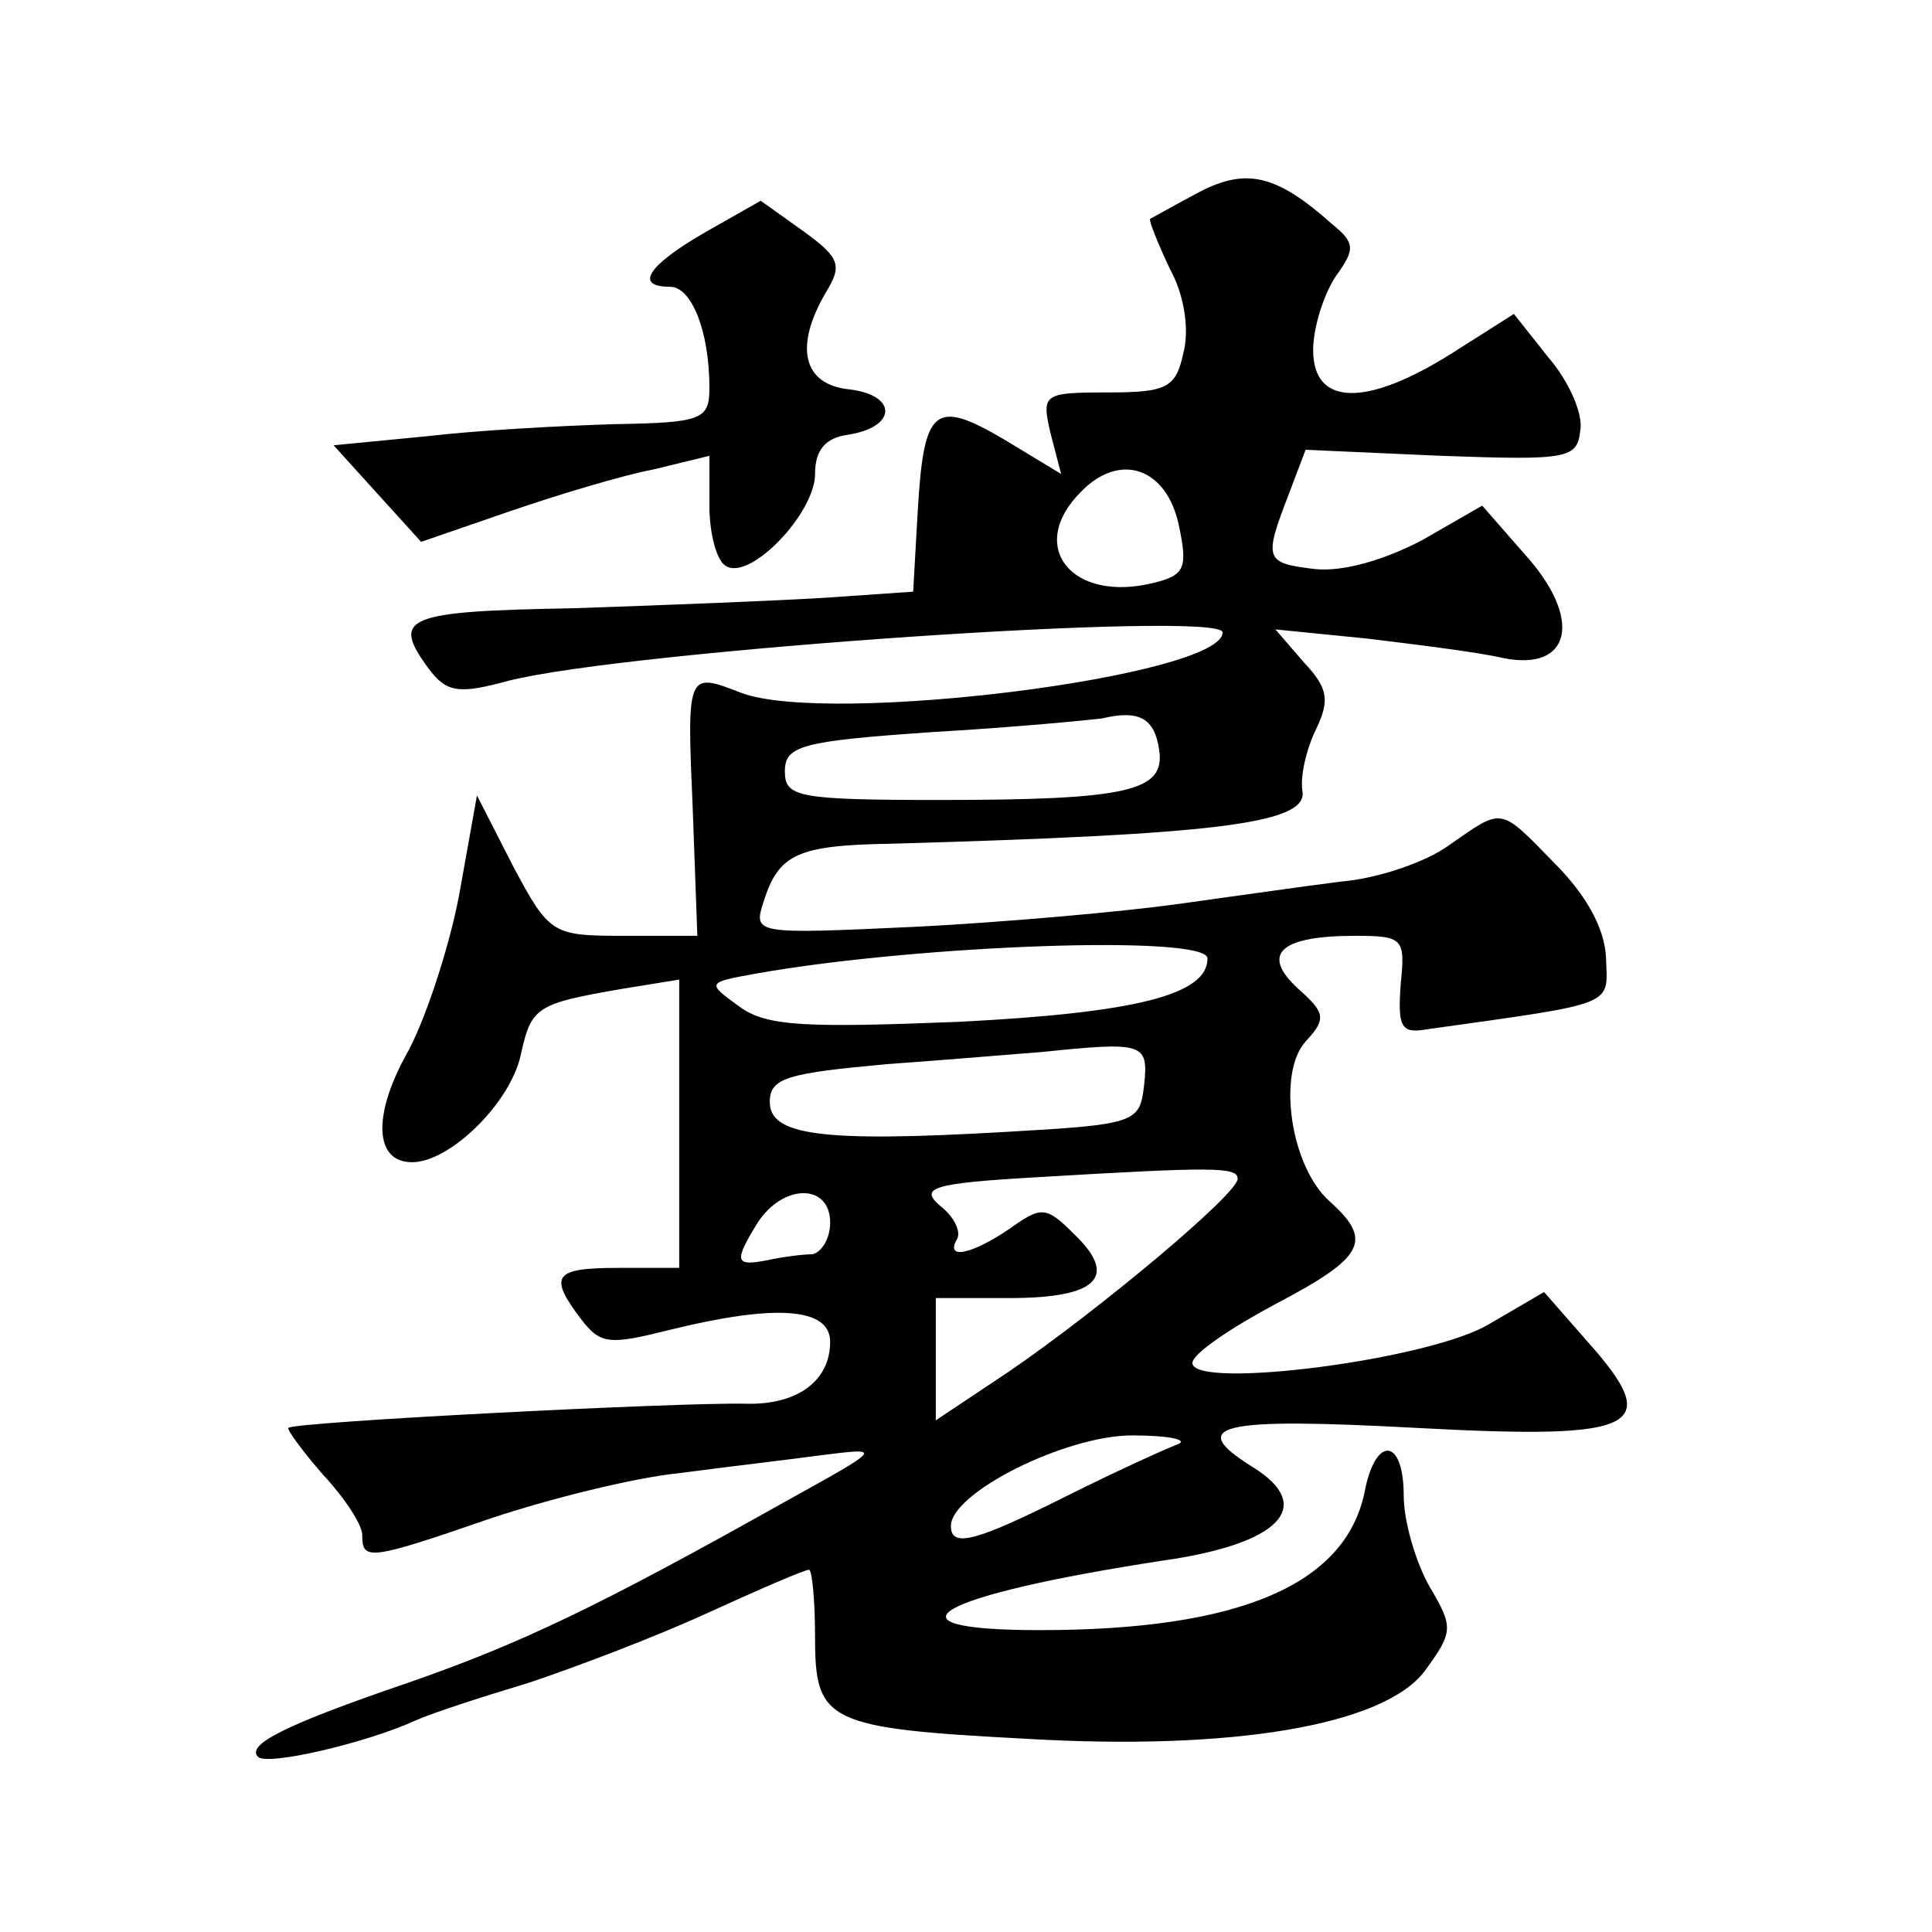<?xml version="1.0" standalone="no"?>
<!DOCTYPE svg PUBLIC "-//W3C//DTD SVG 20010904//EN"
 "http://www.w3.org/TR/2001/REC-SVG-20010904/DTD/svg10.dtd">
<svg version="1.0" xmlns="http://www.w3.org/2000/svg"
 width="128pt" height="128pt" viewBox="0 0 128 128"
 preserveAspectRatio="xMidYMid meet">
<g transform="translate(0,128) scale(0.1,-0.1)"
fill="#0" stroke="none">
<path d="M795 1153 c-17 -9 -31 -17 -33 -18 -1 -1 5 -16 13 -33 10 -18 13 -41 9
-56 -5 -23 -11 -26 -50 -26 -43 0 -44 -1 -38 -27 l7 -27 -38 23 c-46 27 -53 21
-57 -48 l-3 -53 -58 -4 c-32 -2 -108 -5 -168 -7 -111 -2 -120 -6 -95 -40 12 -16
20 -17 53 -8 79 20 473 47 473 32 0 -29 -261 -62 -319 -40 -36 14 -36 14 -32 -78
l3 -83 -49 0 c-47 0 -49 1 -73 46 l-24 47 -12 -67 c-7 -36 -23 -84 -35 -105 -22
-40 -21 -71 4 -71 25 0 65 39 72 71 7 32 10 34 68 44 l37 6 0 -96 0 -95 -40 0 c-43
0 -47 -5 -25 -34 13 -17 19 -17 59 -7 69 17 106 15 106 -8 0 -26 -22 -42 -56 -41
-44 1 -299 -12 -303 -16 -1 -1 9 -15 23 -31 14 -15 26 -33 26 -40 0 -17 4 -17 85
11 39 13 95 27 125 30 30 4 73 9 95 12 40 5 40 5 -25 -31 -123 -69 -175 -94 -250
-120 -82 -28 -107 -41 -99 -49 6 -6 71 9 104 24 11 5 45 16 75 25 30 10 83 30 118
46 35 16 65 29 68 29 2 0 4 -20 4 -45 0 -56 8 -60 140 -67 137 -8 237 9 264 45
19 26 19 29 3 56 -9 16 -17 43 -17 60 0 39 -19 40 -26 2 -13 -61 -83 -91 -215 -91
-110 0 -69 23 81 46 78 11 102 36 60 62 -45 28 -22 33 108 26 149 -8 165 0 113
58 l-28 32 -36 -21 c-39 -24 -197 -44 -197 -26 0 6 25 23 55 39 59 31 65 42 36
68 -26 23 -35 85 -16 106 14 15 13 19 -5 35 -25 23 -12 35 38 35 32 0 33 -2 30
-32 -2 -28 0 -33 17 -30 128 18 120 15 119 48 -1 19 -13 41 -34 62 -37 38 -34 37
-70 12 -15 -11 -47 -22 -71 -24 -24 -3 -73 -10 -109 -15 -36 -5 -114 -12 -173 -15
-108 -5 -108 -5 -101 17 10 31 22 37 84 38 212 6 275 13 273 34 -2 11 3 30 9 42
9 19 8 27 -8 44 l-19 22 60 -6 c33 -4 74 -9 91 -13 45 -9 53 26 14 69 l-28 32 -40
-23 c-25 -13 -52 -21 -71 -19 -33 4 -34 6 -17 50 l11 29 90 -4 c84 -3 90 -2 92
17 2 11 -8 33 -21 48 l-23 29 -41 -26 c-57 -36 -92 -35 -92 2 0 15 7 37 15 49 13
18 13 22 -3 35 -36 32 -56 37 -87 21z m-14 -221 c6 -28 4 -33 -16 -38 -55 -14 -85
24 -49 60 26 27 57 16 65 -22z m-13 -149 c4 -27 -20 -33 -145 -33 -95 0 -103 2
-103 19 0 17 11 20 98 26 53 3 104 8 112 9 25 6 35 0 38 -21z m32 -138 c0 -24 -47
-36 -165 -42 -102 -4 -127 -3 -145 10 -22 16 -22 16 11 22 107 19 299 26 299 10z
m-42 -84 c-3 -25 -5 -26 -93 -31 -122 -7 -155 -2 -155 20 0 16 12 19 78 25 42 3
88 7 102 8 68 7 71 6 68 -22z m62 -62 c0 -10 -92 -87 -152 -128 l-48 -32 0 41 0
40 49 0 c58 0 72 14 43 42 -19 19 -22 19 -43 4 -25 -17 -43 -21 -35 -7 3 5 -2 15
-11 22 -14 12 -6 15 63 19 118 7 134 7 134 -1z m-270 -29 c0 -11 -6 -20 -12 -21
-7 0 -21 -2 -30 -4 -21 -4 -22 -1 -6 25 17 26 48 26 48 0z m230 -147 c-8 -3 -41
-18 -73 -34 -60 -30 -77 -35 -77 -20 0 22 76 60 120 60 25 0 38 -3 30 -6z M467
1126 c-38 -22 -47 -36 -23 -36 14 0 26 -29 26 -67 0 -21 -5 -23 -62 -24 -35 -1
-91 -4 -125 -8 l-62 -6 29 -32 29 -32 58 20 c32 11 75 24 96 28 l37 9 0 -33 c0
-19 5 -37 11 -40 16 -10 59 35 59 61 0 16 7 24 22 26 32 5 33 26 1 30 -31 3 -37
28 -16 64 11 18 10 23 -15 41 l-28 20 -37 -21z"/>
</g>
</svg>
